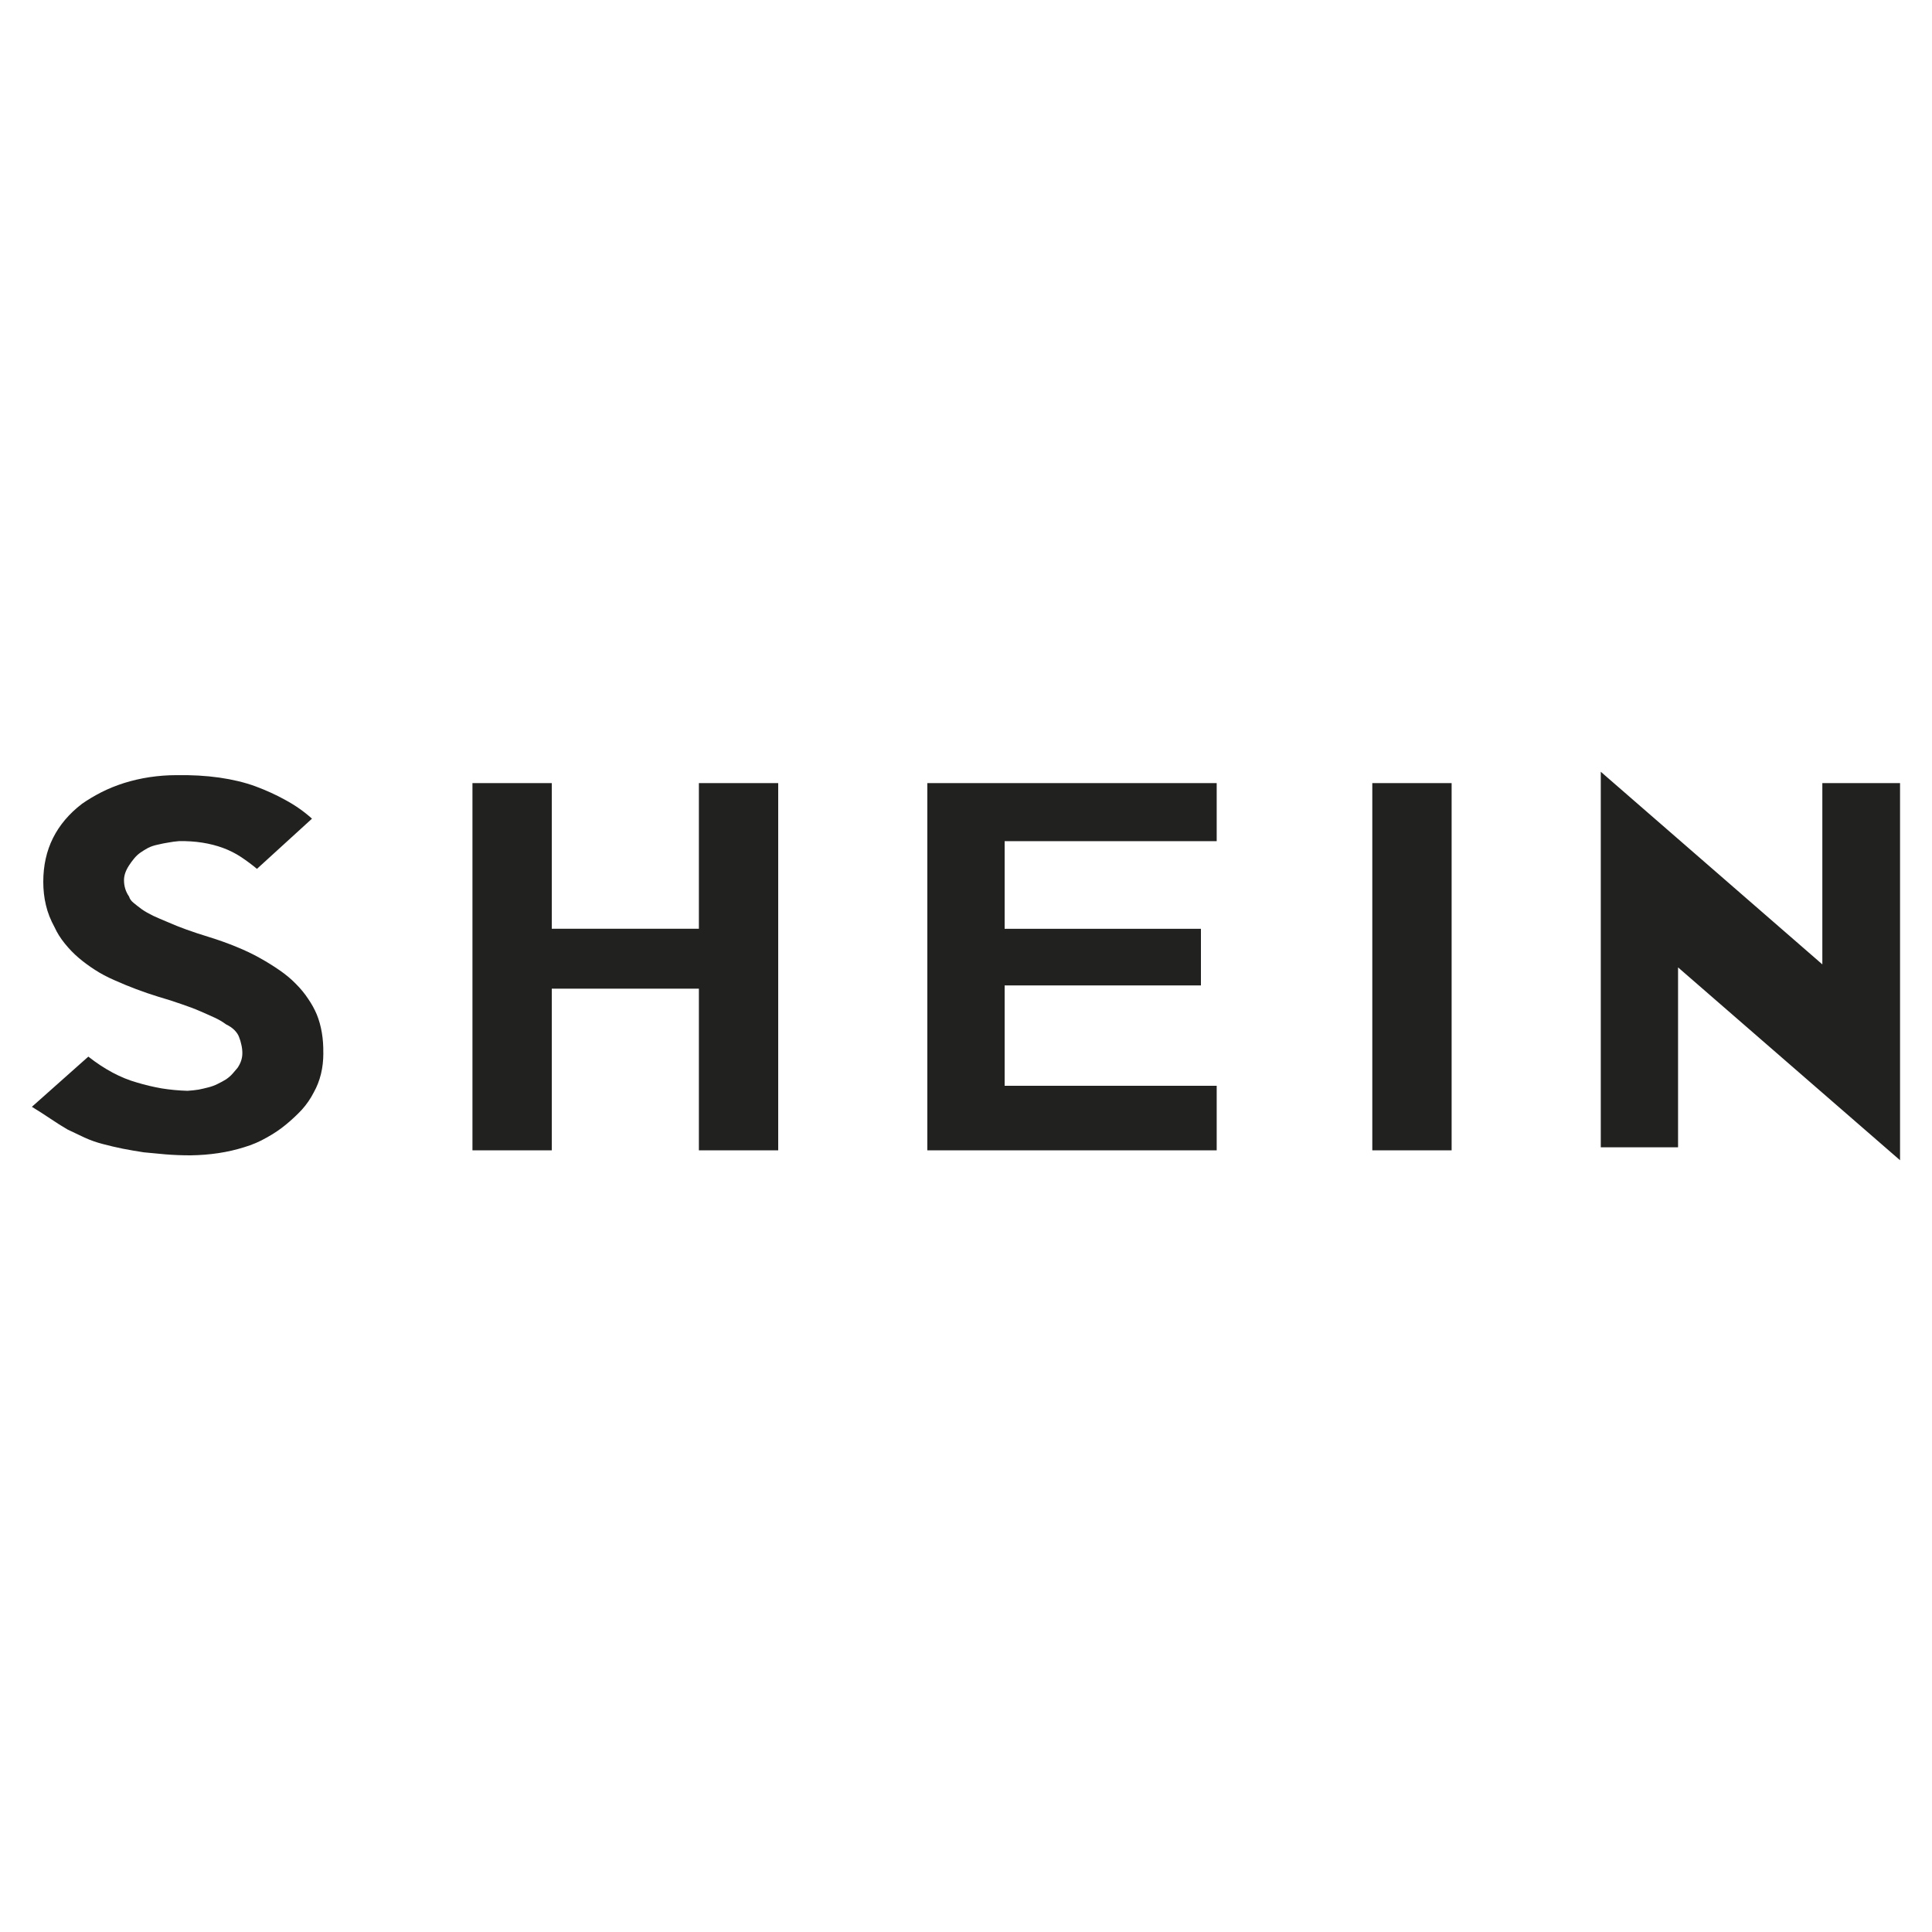 <?xml version="1.0" encoding="UTF-8"?>
<svg id="Layer_1" xmlns="http://www.w3.org/2000/svg" version="1.1" viewBox="0 0 500 500">
  <!-- Generator: Adobe Illustrator 29.7.1, SVG Export Plug-In . SVG Version: 2.1.1 Build 8)  -->
  <defs>
    <style>
      .st0 {
        fill: #212120;
      }
    </style>
  </defs>
  <g id="layer1">
    <g id="g7672">
      <g id="use7670">
        <path id="path9085" class="st0" d="M83.68,272.57c0,3.81-.82,7.17-2.46,10.11-.84,1.65-1.87,3.14-3.09,4.5-1.23,1.32-2.59,2.59-4.08,3.82-1.51,1.26-3.18,2.38-5.03,3.4-1.82,1.05-3.77,1.89-5.87,2.51-4.19,1.32-8.8,2.02-13.83,2.09-2.3,0-4.49-.09-6.55-.26-2.07-.18-3.91-.35-5.55-.52-1.89-.29-3.71-.6-5.45-.94-1.75-.35-3.46-.76-5.13-1.2-1.65-.42-3.23-.98-4.77-1.68l-4.4-2.09c-1.44-.84-2.91-1.77-4.4-2.78-1.51-1.02-3.12-2.04-4.82-3.09l14.61-12.99c4.19,3.29,8.38,5.52,12.57,6.7,2.09.63,4.22,1.14,6.39,1.52,2.16.35,4.4.56,6.7.63,1.05-.07,2-.17,2.88-.31.86-.17,1.7-.37,2.51-.58.84-.21,1.64-.5,2.41-.89.8-.38,1.53-.79,2.2-1.2.65-.45,1.22-.94,1.68-1.47l1.26-1.47c.84-1.22,1.26-2.49,1.26-3.82,0-.76-.09-1.49-.26-2.2-.14-.69-.34-1.34-.58-1.94-.21-.63-.62-1.23-1.2-1.83-.6-.59-1.31-1.07-2.15-1.47-.88-.65-1.86-1.23-2.93-1.73-1.05-.48-2.3-1.05-3.77-1.68-1.44-.63-3.04-1.23-4.82-1.83-1.75-.63-3.77-1.27-6.07-1.94-3.81-1.18-7.57-2.59-11.26-4.24-1.92-.84-3.64-1.74-5.13-2.72-1.51-.97-2.91-2-4.19-3.09-1.26-1.07-2.45-2.3-3.56-3.67-1.13-1.39-2.02-2.8-2.67-4.24-1.05-1.91-1.81-3.84-2.25-5.76-.46-1.91-.68-3.93-.68-6.02,0-4.19.84-7.96,2.51-11.31,1.68-3.35,4.16-6.3,7.49-8.85,1.49-1.05,3.16-2.04,4.97-2.98,1.85-.94,3.82-1.74,5.92-2.41,2.09-.65,4.29-1.17,6.6-1.52,2.3-.34,4.58-.52,6.86-.52,4.01-.07,7.75.14,11.21.63,3.46.5,6.56,1.24,9.32,2.25,2.75,1.02,5.35,2.2,7.8,3.56,2.47,1.34,4.77,2.93,6.86,4.82l-14.24,12.99c-1.26-1.05-2.62-2.06-4.08-3.04-1.47-.97-3.02-1.75-4.66-2.36-3.43-1.26-7.23-1.85-11.42-1.78-.98.08-1.91.2-2.78.37-.88.14-1.75.31-2.62.52-1.05.21-1.94.51-2.67.89-.71.39-1.35.79-1.94,1.2-.6.42-1.14.93-1.62,1.52-.5.6-.93,1.19-1.31,1.78-.88,1.34-1.31,2.61-1.31,3.82,0,1.57.43,2.98,1.31,4.24.17.6.55,1.14,1.15,1.62.59.5,1.31,1.05,2.15,1.68.86.6,1.85,1.15,2.93,1.68,1.07.5,2.37,1.05,3.88,1.68,2.83,1.26,6.3,2.51,10.42,3.77,2.72.84,5.16,1.72,7.33,2.62,2.16.88,4.16,1.83,6.02,2.88,1.89,1.05,3.59,2.12,5.13,3.19,1.53,1.05,2.91,2.2,4.14,3.46,1.26,1.26,2.32,2.55,3.19,3.88.9,1.3,1.65,2.66,2.25,4.08,1.18,2.93,1.74,6.27,1.68,10ZM201.4,297.71h-20.53v-41.84h-38.07v41.84h-20.53v-95.05h20.53v37.7h38.07v-37.7h20.53v95.05ZM314.88,297.71h-74.89v-95.05h74.89v15.03h-54.88v22.68h50.8v14.66h-50.8v25.97h54.88v16.71ZM375.68,297.71h-20.53v-95.05h20.53v95.05ZM491.73,202.66v97.61l-57.45-49.91v46.56h-20v-97.19l57.34,49.85v-46.92h20.11ZM471.62,202.66h20.11-20.11Z"/>
      </g>
    </g>
  </g>
</svg>